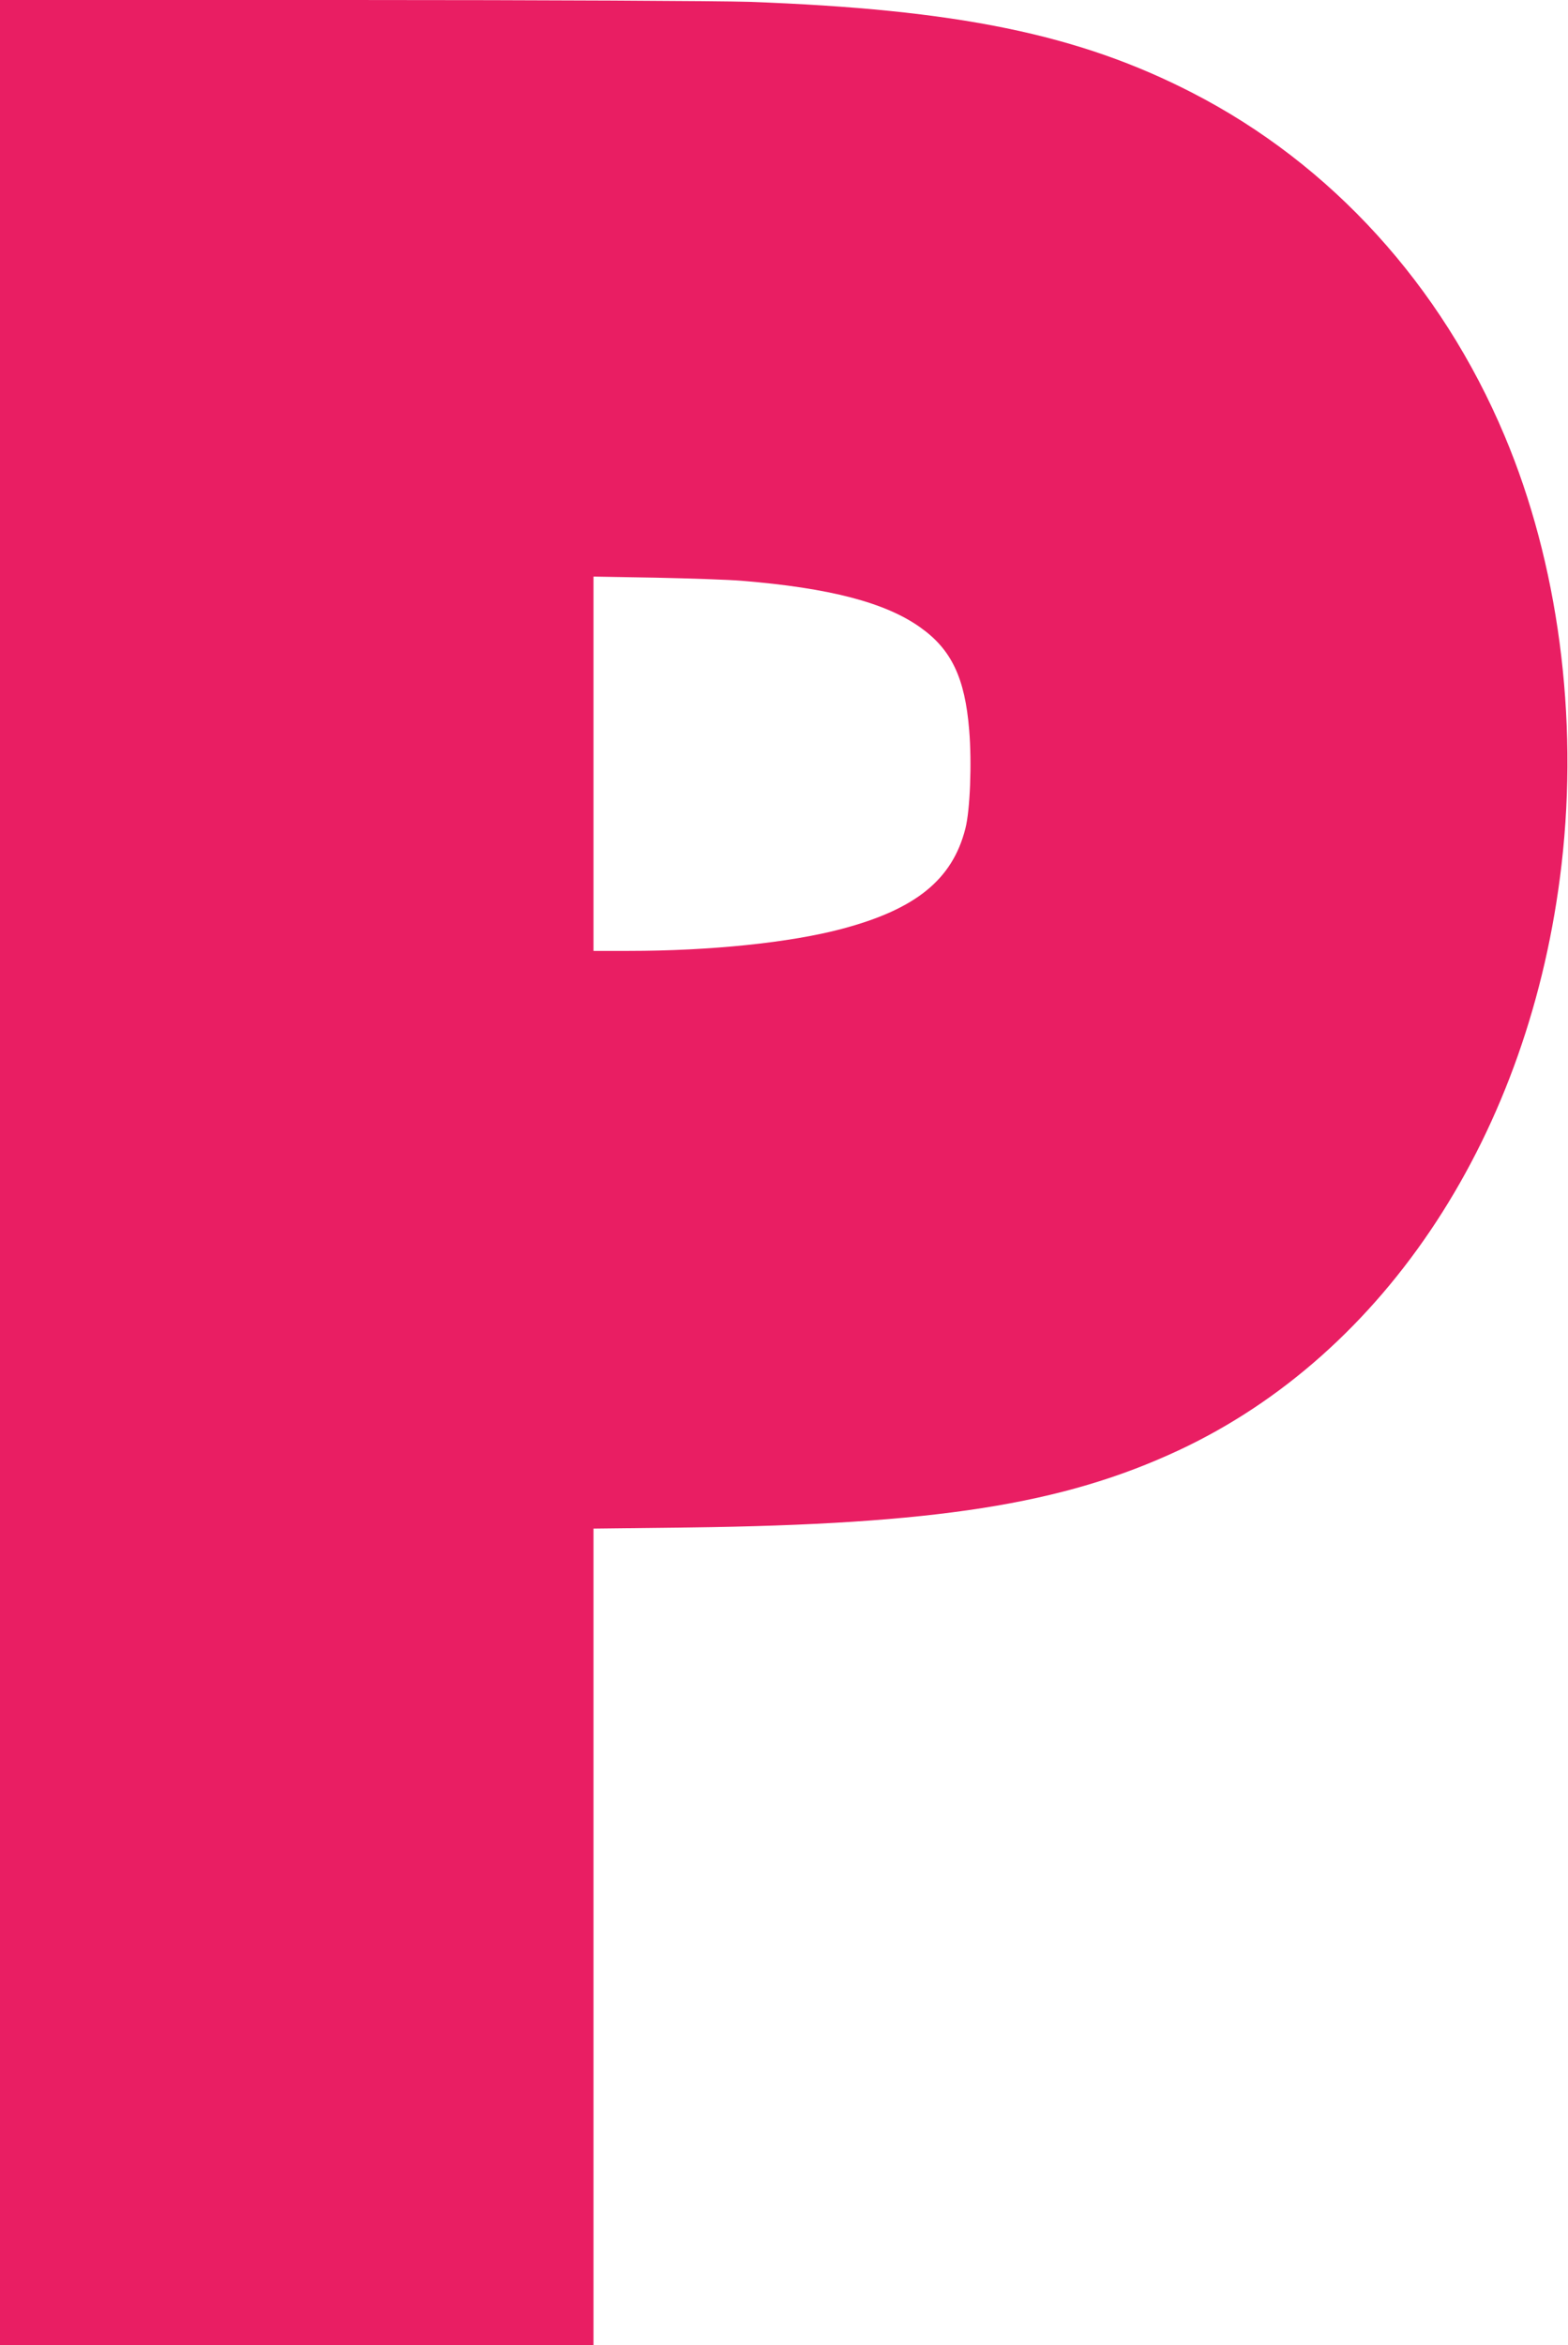 <?xml version="1.0" standalone="no"?>
<!DOCTYPE svg PUBLIC "-//W3C//DTD SVG 20010904//EN"
 "http://www.w3.org/TR/2001/REC-SVG-20010904/DTD/svg10.dtd">
<svg version="1.0" xmlns="http://www.w3.org/2000/svg"
 width="856pt" height="1280pt" viewBox="0 0 856 1280"
 preserveAspectRatio="xMidYMid meet">
<g transform="translate(0,1280) scale(0.1,-0.1)"
fill="#e91e63" stroke="none">
<path d="M0 6400 l0 -6400 1620 0 1620 0 0 2228 0 2229 518 6 c1346 17 2043
126 2674 420 1135 529 1924 1734 2093 3200 93 805 -19 1645 -311 2338 -346
823 -947 1483 -1704 1872 -621 320 -1285 456 -2420 497 -154 5 -1113 10 -2182
10 l-1908 0 0 -6400z m4050 3230 c479 -39 785 -119 975 -255 169 -120 243
-275 266 -560 15 -179 5 -438 -21 -538 -71 -278 -271 -440 -675 -547 -282 -75
-718 -120 -1162 -120 l-193 0 0 1022 0 1021 343 -6 c188 -4 398 -11 467 -17z"/>
</g>
</svg>
